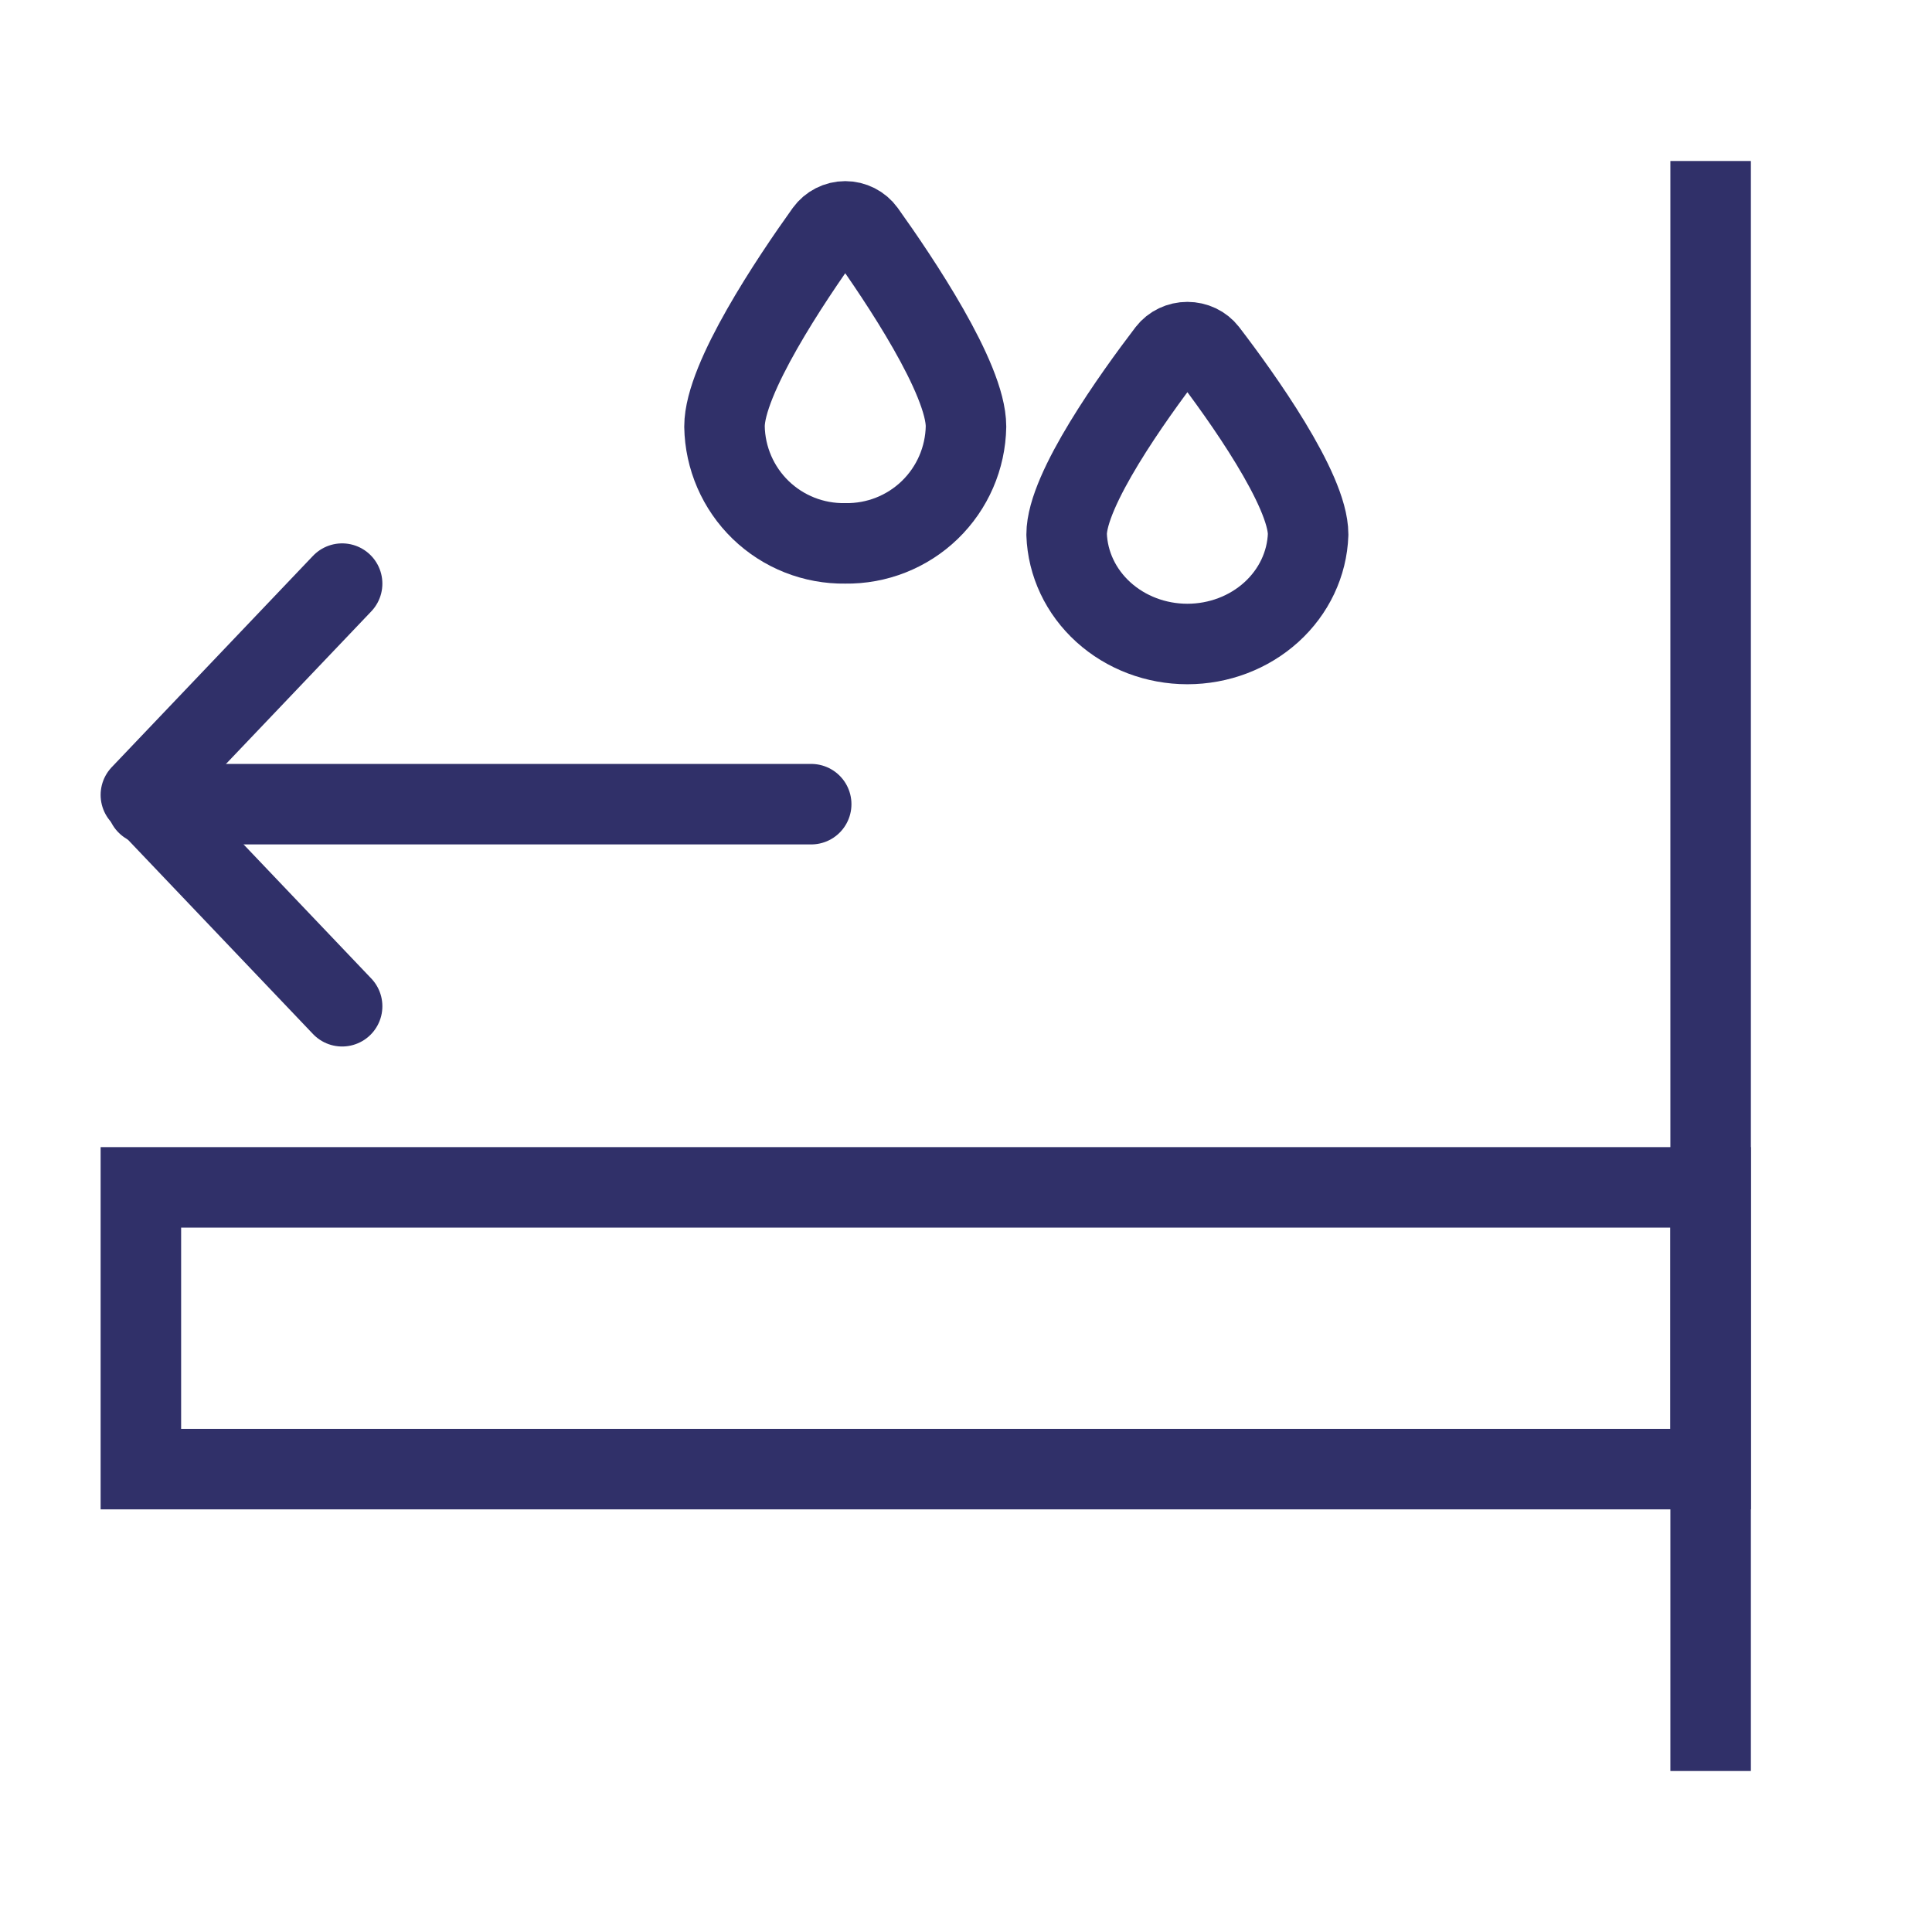<svg width="96" height="96" viewBox="0 0 96 96" fill="none" xmlns="http://www.w3.org/2000/svg">
<path d="M17 29L7 39.5L17 50" stroke="#303069" stroke-width="4" stroke-linecap="round" stroke-linejoin="round"/>
<path d="M7.308 39.959L40.308 39.959" stroke="#303069" stroke-width="4" stroke-linecap="round" stroke-linejoin="round"/>
<rect x="7" y="59" width="78" height="14" stroke="#303069" stroke-width="4"/>
<path d="M65 26.557C64.949 28.017 64.294 29.401 63.175 30.416C62.055 31.432 60.558 32 59 32C57.442 32 55.945 31.432 54.825 30.416C53.706 29.401 53.051 28.017 53 26.557C53 24.324 56.311 19.704 58.014 17.471C58.127 17.325 58.276 17.206 58.447 17.124C58.618 17.043 58.808 17 59 17C59.192 17 59.382 17.043 59.553 17.124C59.724 17.206 59.873 17.325 59.986 17.471C61.691 19.694 65 24.33 65 26.557Z" stroke="#303069" stroke-width="4" stroke-linecap="round" stroke-linejoin="round"/>
<path d="M36 21.194C36.026 22.759 36.673 24.25 37.797 25.339C38.922 26.427 40.434 27.024 41.999 26.999C43.564 27.024 45.076 26.427 46.201 25.339C47.326 24.25 47.973 22.759 48 21.194C48 18.812 44.689 13.884 42.986 11.502C42.873 11.346 42.724 11.22 42.553 11.133C42.382 11.046 42.192 11 42 11C41.808 11 41.618 11.046 41.447 11.133C41.276 11.22 41.127 11.346 41.014 11.502C39.311 13.88 36 18.812 36 21.194Z" stroke="#303069" stroke-width="4" stroke-linecap="round" stroke-linejoin="round"/>
<path d="M85 8V88" stroke="#303069" stroke-width="4"/>
</svg>
